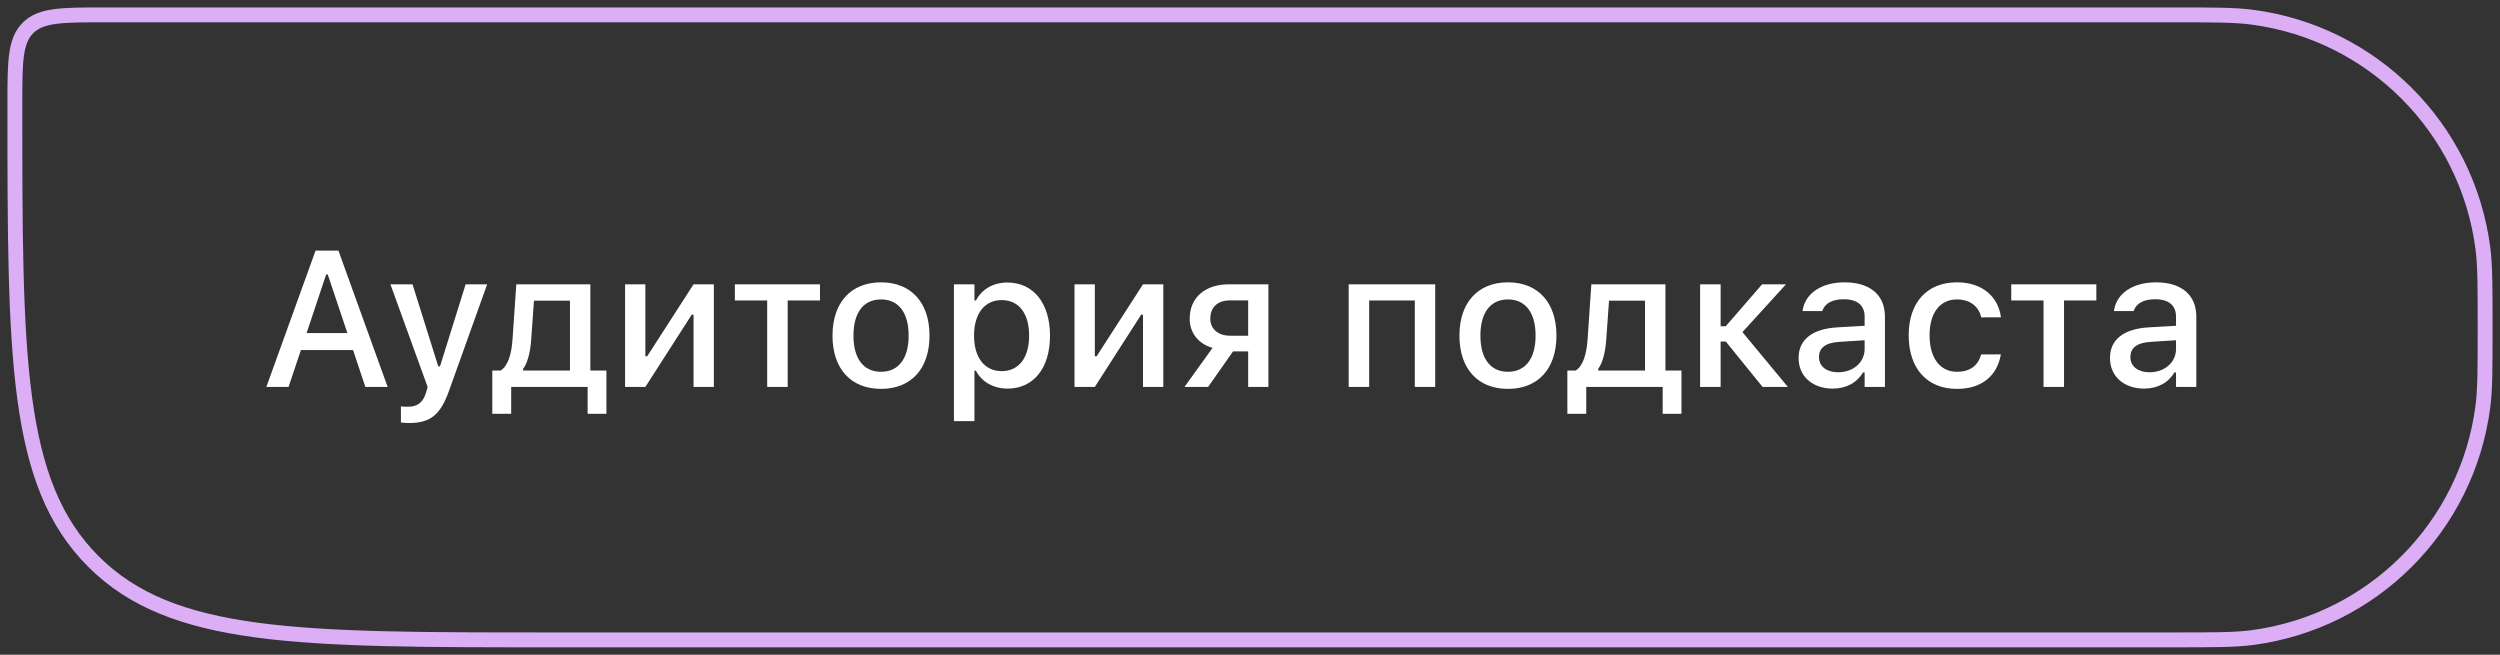 <?xml version="1.0" encoding="UTF-8"?> <svg xmlns="http://www.w3.org/2000/svg" width="168" height="44" viewBox="0 0 168 44" fill="none"><rect x="0" y="0" width="168" height="44" fill="#333333" stroke="none"/> <path d="M17.899 26H19.391L20.222 23.524H23.726L24.551 26H26.049L22.742 16.84H21.206L17.899 26ZM21.917 18.446H22.025L23.345 22.382H20.603L21.917 18.446ZM27.494 28.425C28.89 28.425 29.588 27.911 30.172 26.267L32.737 19.106H31.29L29.569 24.616H29.449L27.722 19.106H26.237L28.738 26.006L28.636 26.362C28.433 27.06 28.046 27.333 27.405 27.333C27.246 27.333 27.075 27.327 26.941 27.308V28.393C27.119 28.412 27.322 28.425 27.494 28.425ZM34.352 27.809V26H39.488V27.809H40.751V24.902H39.672V19.106H34.695L34.441 22.82C34.378 23.747 34.149 24.591 33.641 24.902H33.083V27.809H34.352ZM38.301 24.902H35.152V24.794C35.463 24.369 35.628 23.67 35.692 22.877L35.882 20.205H38.301V24.902ZM42.005 26H43.369L46.486 21.144H46.607V26H47.971V19.106H46.607L43.49 23.943H43.369V19.106H42.005V26ZM55.103 19.106H49.384V20.192H51.555V26H52.932V20.192H55.103V19.106ZM59.207 26.133C61.225 26.133 62.463 24.781 62.463 22.56V22.547C62.463 20.325 61.219 18.973 59.207 18.973C57.188 18.973 55.944 20.331 55.944 22.547V22.56C55.944 24.781 57.182 26.133 59.207 26.133ZM59.207 24.984C58.02 24.984 57.353 24.089 57.353 22.56V22.547C57.353 21.017 58.02 20.122 59.207 20.122C60.388 20.122 61.06 21.017 61.06 22.547V22.56C61.06 24.083 60.388 24.984 59.207 24.984ZM64.104 28.298H65.482V24.908H65.583C65.951 25.651 66.758 26.114 67.703 26.114C69.455 26.114 70.56 24.743 70.56 22.56V22.547C70.56 20.376 69.443 18.986 67.703 18.986C66.739 18.986 65.983 19.436 65.583 20.192H65.482V19.106H64.104V28.298ZM67.316 24.94C66.167 24.94 65.456 24.032 65.456 22.56V22.547C65.456 21.074 66.167 20.166 67.316 20.166C68.465 20.166 69.157 21.061 69.157 22.547V22.56C69.157 24.039 68.465 24.94 67.316 24.94ZM72.207 26H73.572L76.689 21.144H76.809V26H78.174V19.106H76.809L73.693 23.943H73.572V19.106H72.207V26ZM83.877 26H85.236V19.106H82.583C80.989 19.106 79.948 19.989 79.948 21.417V21.43C79.948 22.369 80.532 23.105 81.484 23.378L79.599 26H81.186L82.862 23.613H83.877V26ZM82.652 22.56C81.834 22.56 81.332 22.077 81.332 21.417V21.404C81.332 20.649 81.827 20.186 82.652 20.186H83.877V22.56H82.652ZM90.632 26H92.009V20.192H95.075V26H96.446V19.106H90.632V26ZM101.337 26.133C103.356 26.133 104.593 24.781 104.593 22.56V22.547C104.593 20.325 103.349 18.973 101.337 18.973C99.319 18.973 98.074 20.331 98.074 22.547V22.56C98.074 24.781 99.312 26.133 101.337 26.133ZM101.337 24.984C100.15 24.984 99.484 24.089 99.484 22.56V22.547C99.484 21.017 100.15 20.122 101.337 20.122C102.518 20.122 103.191 21.017 103.191 22.547V22.56C103.191 24.083 102.518 24.984 101.337 24.984ZM106.596 27.809V26H111.732V27.809H112.995V24.902H111.916V19.106H106.939L106.685 22.82C106.622 23.747 106.393 24.591 105.885 24.902H105.327V27.809H106.596ZM110.545 24.902H107.396V24.794C107.707 24.369 107.872 23.67 107.936 22.877L108.126 20.205H110.545V24.902ZM115.975 22.953L118.444 26H120.145L117.092 22.318L120.019 19.106H118.413L115.969 21.925H115.626V19.106H114.248V26H115.626V22.953H115.975ZM123.151 26.114C124.065 26.114 124.789 25.721 125.195 25.023H125.303V26H126.668V21.284C126.668 19.836 125.69 18.973 123.957 18.973C122.389 18.973 121.304 19.729 121.139 20.858L121.133 20.903H122.459L122.466 20.877C122.631 20.389 123.132 20.109 123.894 20.109C124.827 20.109 125.303 20.528 125.303 21.284V21.893L123.437 22.001C121.793 22.102 120.866 22.82 120.866 24.051V24.064C120.866 25.314 121.837 26.114 123.151 26.114ZM122.237 24.007V23.994C122.237 23.372 122.669 23.029 123.621 22.972L125.303 22.864V23.455C125.303 24.343 124.548 25.016 123.519 25.016C122.777 25.016 122.237 24.642 122.237 24.007ZM131.508 26.133C133.216 26.133 134.199 25.213 134.447 23.873L134.46 23.816H133.139L133.127 23.848C132.905 24.591 132.371 24.984 131.508 24.984C130.372 24.984 129.667 24.058 129.667 22.534V22.521C129.667 21.036 130.359 20.122 131.508 20.122C132.422 20.122 132.981 20.63 133.133 21.309L133.139 21.328L134.46 21.322V21.29C134.269 19.951 133.235 18.973 131.502 18.973C129.489 18.973 128.264 20.338 128.264 22.521V22.534C128.264 24.762 129.496 26.133 131.508 26.133ZM140.874 19.106H135.155V20.192H137.326V26H138.703V20.192H140.874V19.106ZM144.077 26.114C144.991 26.114 145.714 25.721 146.121 25.023H146.229V26H147.593V21.284C147.593 19.836 146.616 18.973 144.883 18.973C143.315 18.973 142.229 19.729 142.064 20.858L142.058 20.903H143.385L143.391 20.877C143.556 20.389 144.058 20.109 144.819 20.109C145.752 20.109 146.229 20.528 146.229 21.284V21.893L144.362 22.001C142.718 22.102 141.791 22.82 141.791 24.051V24.064C141.791 25.314 142.763 26.114 144.077 26.114ZM143.163 24.007V23.994C143.163 23.372 143.594 23.029 144.546 22.972L146.229 22.864V23.455C146.229 24.343 145.473 25.016 144.445 25.016C143.702 25.016 143.163 24.642 143.163 24.007Z" fill="white"></path> <path d="M6.272 37.728L5.919 38.081L6.272 37.728ZM151.349 42.846L151.415 43.342L151.349 42.846ZM166.846 16.651L166.35 16.716L166.846 16.651ZM7 1.5H146V0.5H7V1.5ZM146 42.5H37V43.5H146V42.5ZM37 42.5C28.501 42.5 22.176 42.499 17.316 41.845C12.47 41.194 9.153 39.902 6.626 37.374L5.919 38.081C8.663 40.826 12.225 42.17 17.183 42.837C22.125 43.501 28.529 43.5 37 43.5V42.5ZM0.5 7C0.5 15.471 0.499 21.875 1.163 26.817C1.83 31.775 3.174 35.337 5.919 38.081L6.626 37.374C4.098 34.847 2.806 31.53 2.155 26.684C1.501 21.824 1.5 15.499 1.5 7H0.5ZM166.5 22C166.5 24.802 166.499 26.155 166.35 27.284L167.342 27.415C167.501 26.204 167.5 24.771 167.5 22H166.5ZM146 43.5C148.771 43.5 150.204 43.501 151.415 43.342L151.284 42.35C150.155 42.499 148.802 42.5 146 42.5V43.5ZM166.35 27.284C165.316 35.137 159.137 41.316 151.284 42.35L151.415 43.342C159.716 42.249 166.249 35.716 167.342 27.415L166.35 27.284ZM146 1.5C148.802 1.5 150.155 1.501 151.284 1.65L151.415 0.658C150.204 0.499 148.771 0.5 146 0.5V1.5ZM167.5 22C167.5 19.229 167.501 17.796 167.342 16.585L166.35 16.716C166.499 17.845 166.5 19.198 166.5 22H167.5ZM151.284 1.65C159.137 2.684 165.316 8.863 166.35 16.716L167.342 16.585C166.249 8.284 159.716 1.751 151.415 0.658L151.284 1.65ZM7 0.5C5.6 0.5 4.5 0.499 3.642 0.614C2.769 0.732 2.073 0.977 1.525 1.525L2.232 2.232C2.563 1.901 3.013 1.708 3.775 1.605C4.551 1.501 5.572 1.5 7 1.5V0.5ZM1.5 7C1.5 5.572 1.501 4.551 1.605 3.775C1.708 3.013 1.901 2.563 2.232 2.232L1.525 1.525C0.977 2.073 0.732 2.769 0.614 3.642C0.499 4.5 0.5 5.6 0.5 7H1.5Z" fill="#DBAEF6"></path> </svg> 